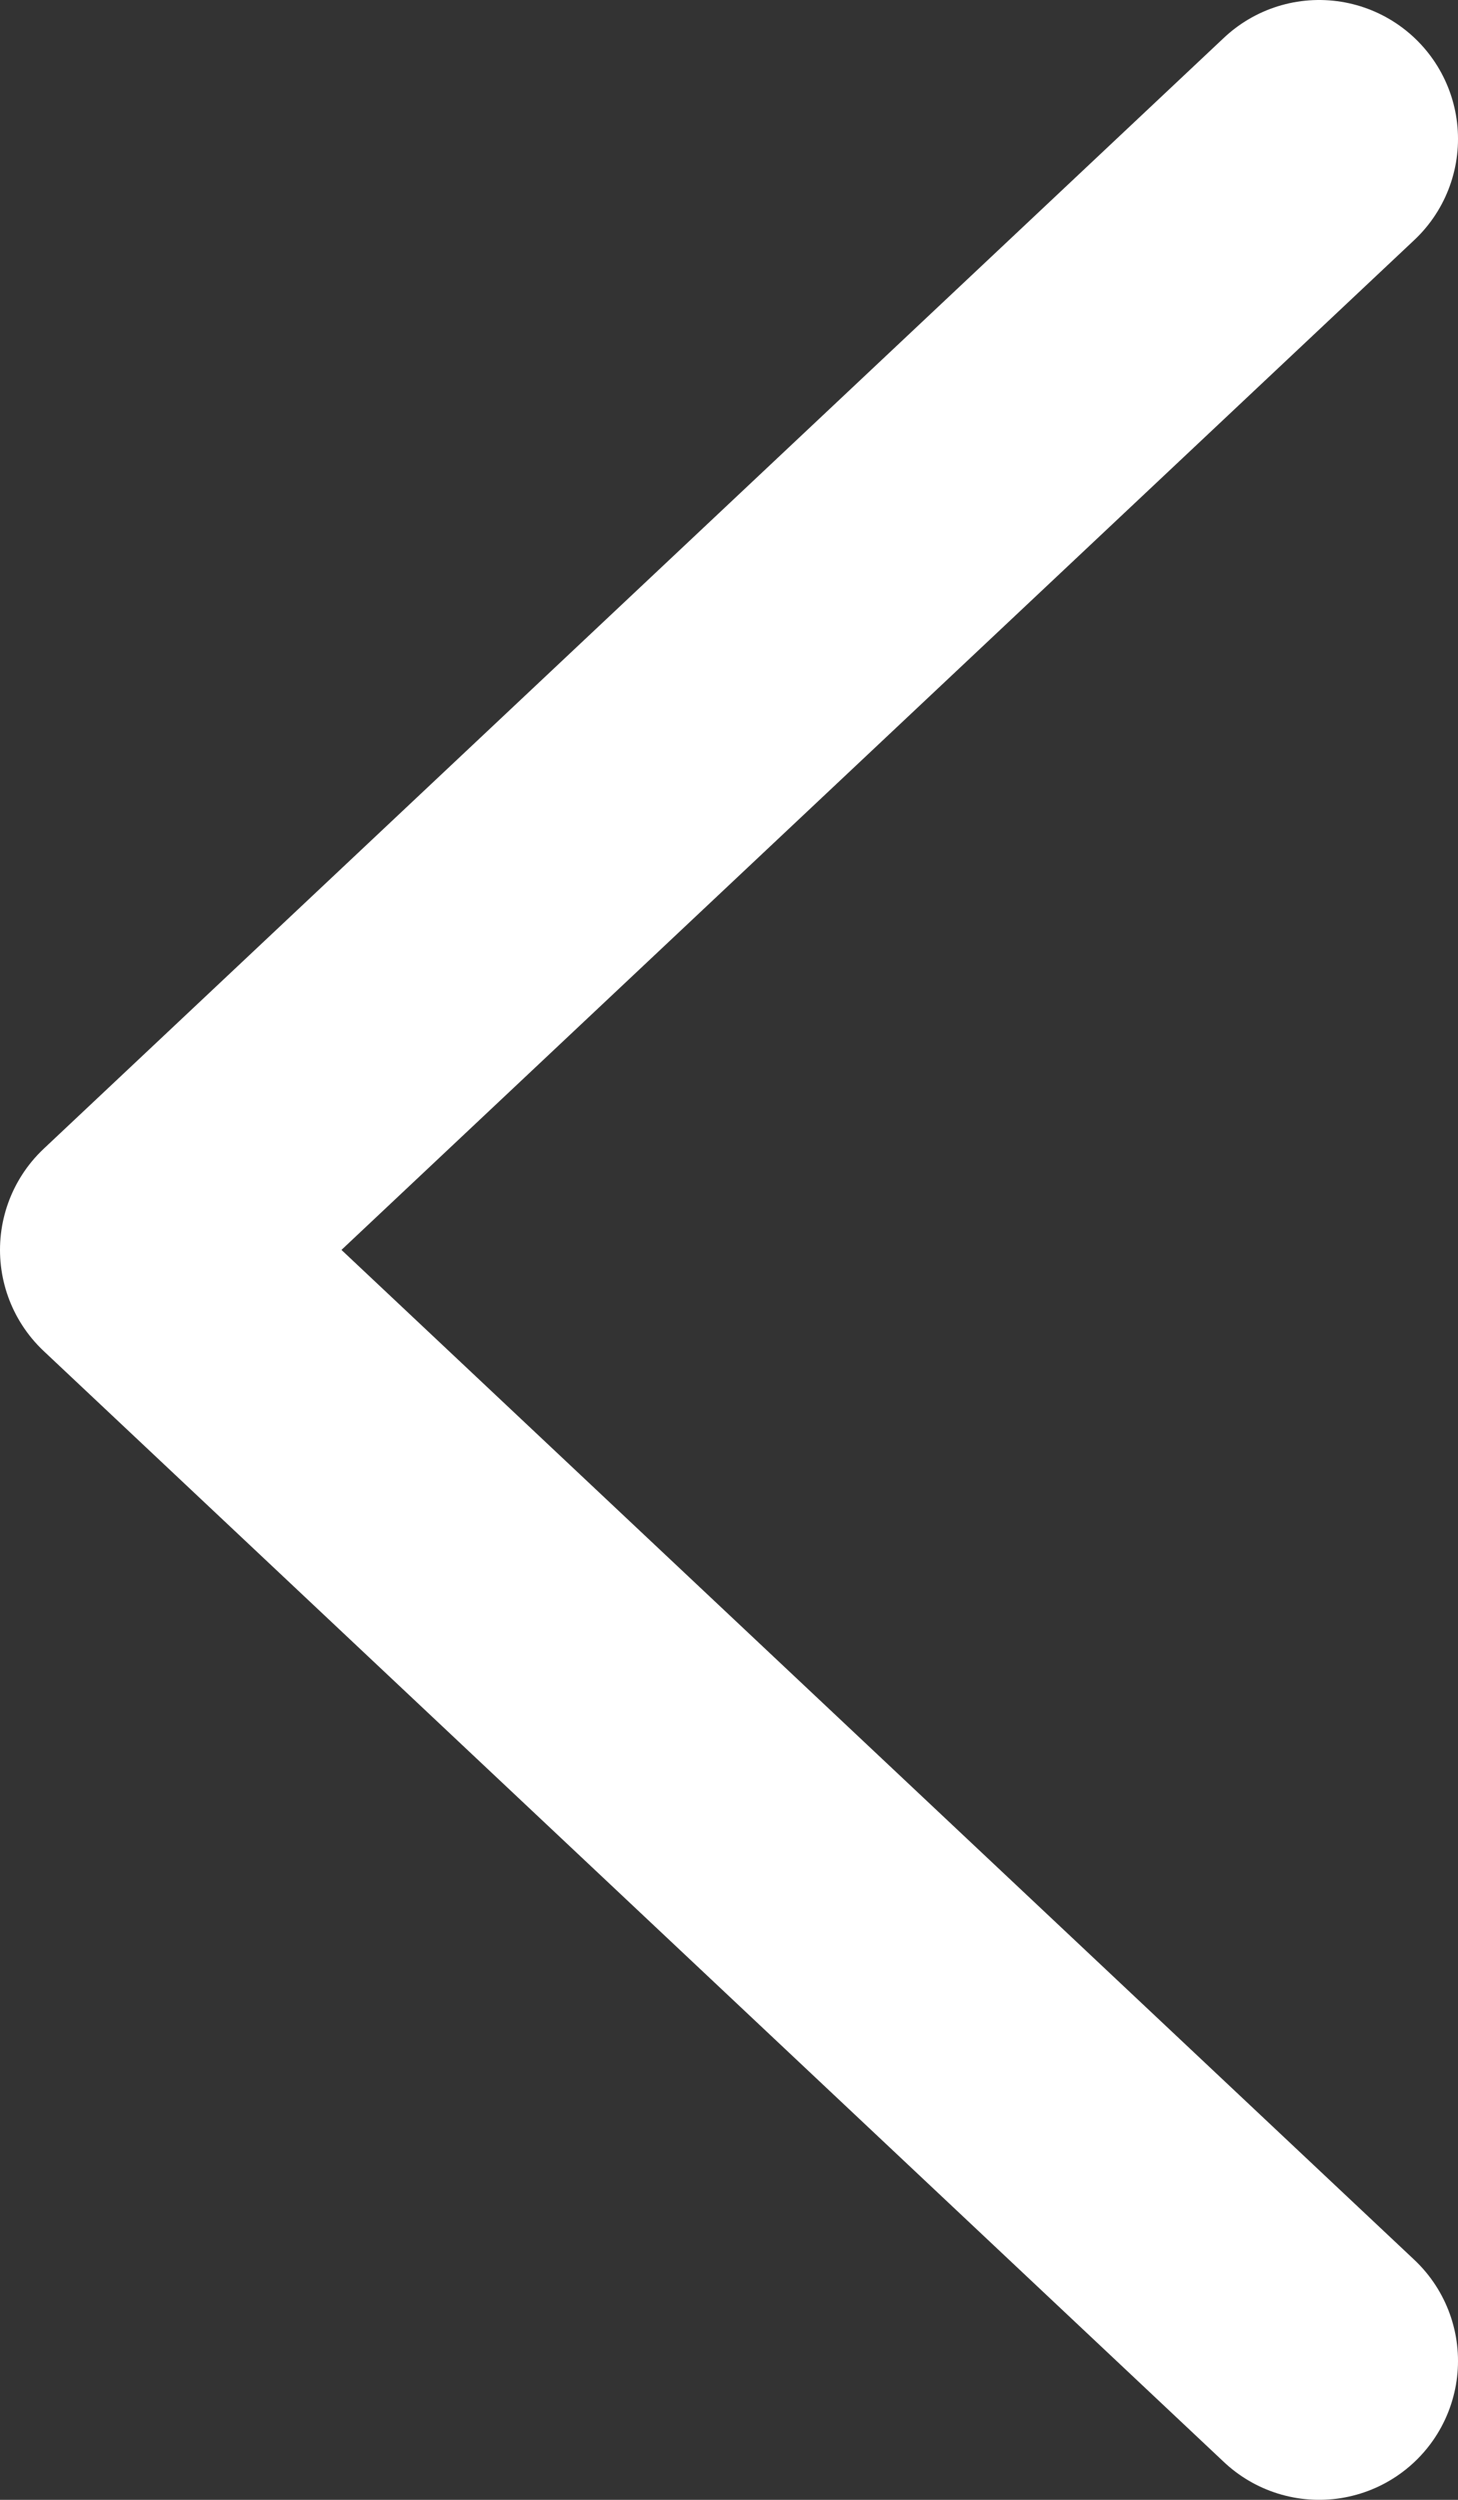 <svg width="21" height="36" xmlns="http://www.w3.org/2000/svg"><rect width="100%" height="100%" fill="#333333" stroke="none"/><title>chevron-right-primary</title><path d="M19 2 2 18l17 16" stroke="#FFF" stroke-width="4" fill="none" fill-rule="evenodd" stroke-linecap="round" stroke-linejoin="round"/></svg>